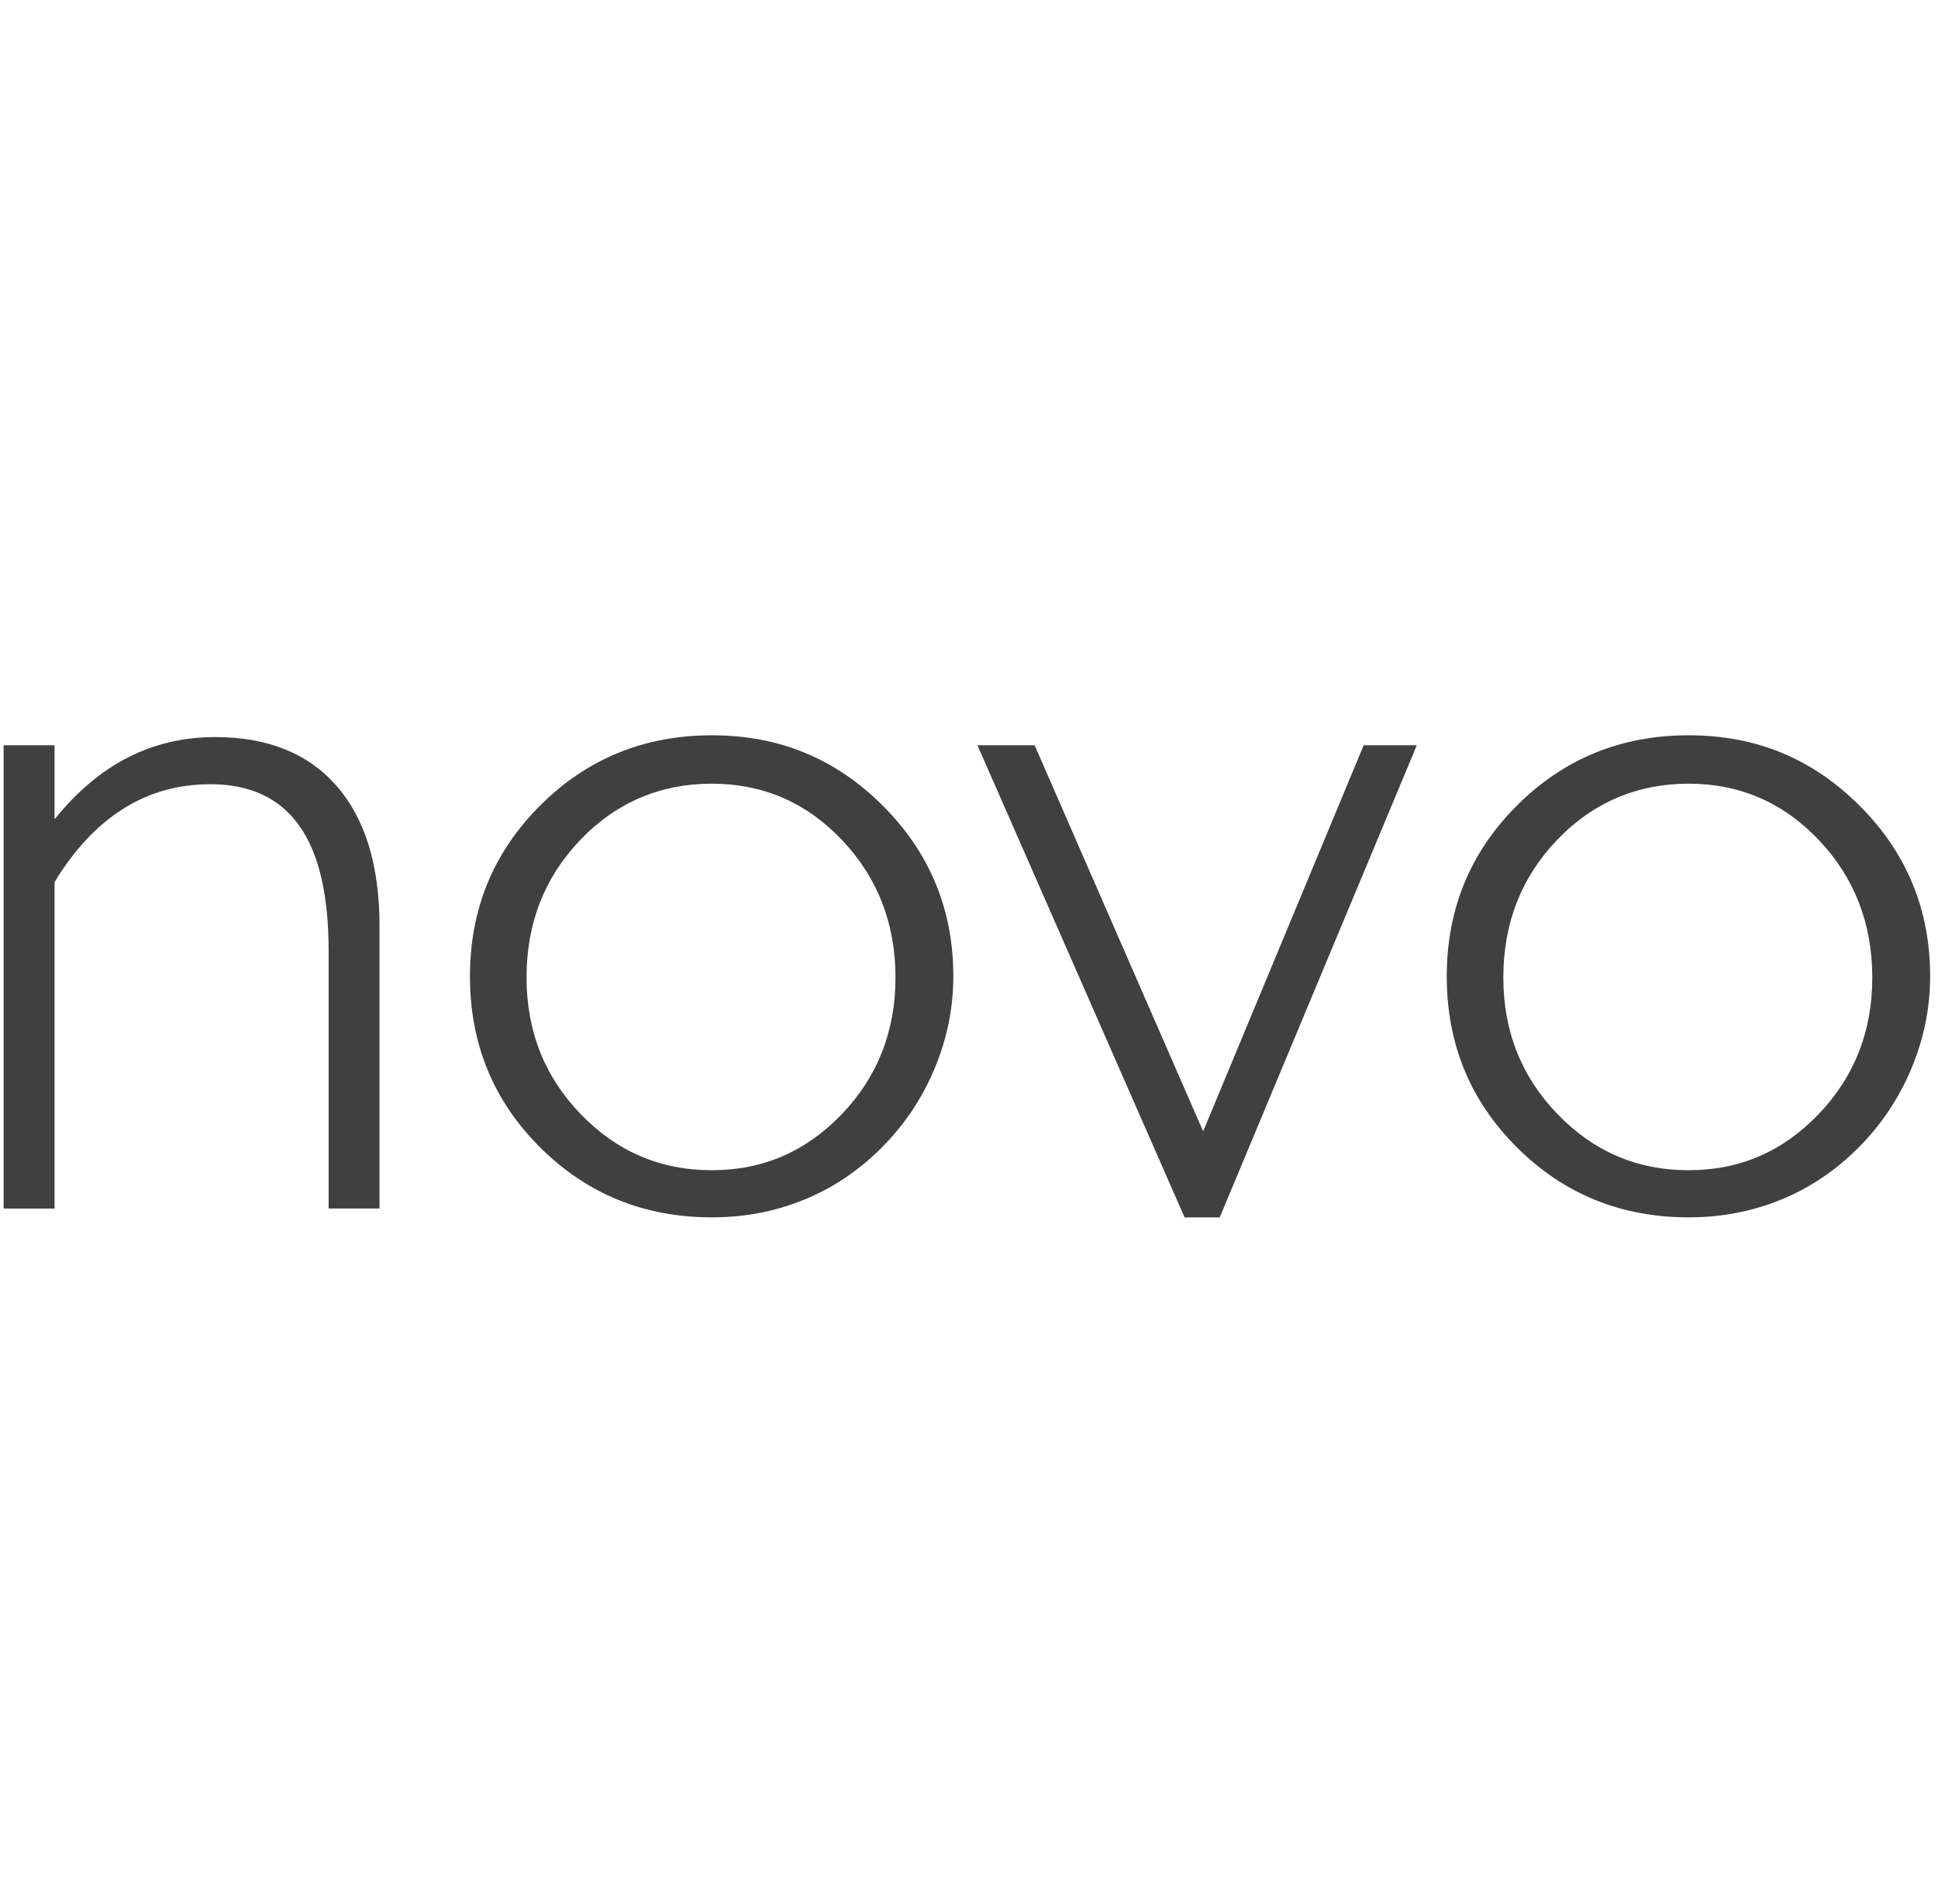 <?xml version="1.0" encoding="UTF-8"?>
<svg xmlns="http://www.w3.org/2000/svg" id="Layer_1" viewBox="0 0 293.16 288">
  <defs>
    <style>.cls-1{fill:#404040;}</style>
  </defs>
  <path class="cls-1" d="M.55,182.81V112.73h7.7v11.2c3.39-4.2,7.1-7.32,11.13-9.37,4.03-2.05,8.42-3.07,13.18-3.07,7.95,0,14.08,2.48,18.39,7.43,4.31,4.96,6.46,12.01,6.46,21.17v42.71h-7.7v-38.99c0-8.45-1.48-14.76-4.45-18.93-2.97-4.17-7.44-6.26-13.43-6.26-4.87,0-9.27,1.24-13.2,3.72-3.93,2.48-7.39,6.17-10.38,11.08v49.39H.55Z"></path>
  <path class="cls-1" d="M71.09,147.68c0-10.16,3.54-18.77,10.63-25.85,7.09-7.07,15.74-10.61,25.97-10.61s18.74,3.55,25.85,10.65c7.11,7.1,10.67,15.71,10.67,25.81,0,4.8-.95,9.47-2.85,13.99-1.9,4.52-4.57,8.5-8.01,11.94-3.49,3.49-7.42,6.12-11.77,7.88-4.35,1.77-8.98,2.65-13.89,2.65-10.23,0-18.88-3.52-25.97-10.57-7.09-7.05-10.63-15.68-10.63-25.89m8.56,.17c0,8.13,2.73,15.02,8.2,20.68,5.47,5.66,12.07,8.48,19.82,8.48s14.25-2.83,19.67-8.48c5.42-5.66,8.12-12.55,8.12-20.68s-2.7-15.11-8.09-20.79c-5.39-5.68-11.96-8.52-19.7-8.52s-14.48,2.84-19.9,8.52c-5.42,5.68-8.12,12.61-8.12,20.79"></path>
  <polygon class="cls-1" points="179.19 184.14 147.86 112.73 156.51 112.73 182 171.13 206.28 112.73 214.32 112.73 184.51 184.14 179.19 184.14"></polygon>
  <path class="cls-1" d="M218.85,147.68c0-10.16,3.54-18.77,10.63-25.85,7.09-7.07,15.74-10.61,25.97-10.61s18.74,3.55,25.85,10.65c7.11,7.1,10.67,15.71,10.67,25.81,0,4.8-.95,9.47-2.85,13.99-1.9,4.52-4.57,8.5-8.01,11.94-3.49,3.49-7.42,6.12-11.77,7.88-4.35,1.77-8.99,2.65-13.89,2.65-10.23,0-18.88-3.52-25.97-10.57-7.09-7.05-10.63-15.68-10.63-25.89m8.56,.17c0,8.13,2.73,15.02,8.2,20.68,5.47,5.66,12.07,8.48,19.82,8.48s14.25-2.83,19.67-8.48c5.42-5.66,8.12-12.55,8.12-20.68s-2.7-15.11-8.09-20.79c-5.39-5.68-11.96-8.52-19.7-8.52s-14.48,2.84-19.9,8.52c-5.42,5.68-8.12,12.61-8.12,20.79"></path>
</svg>
